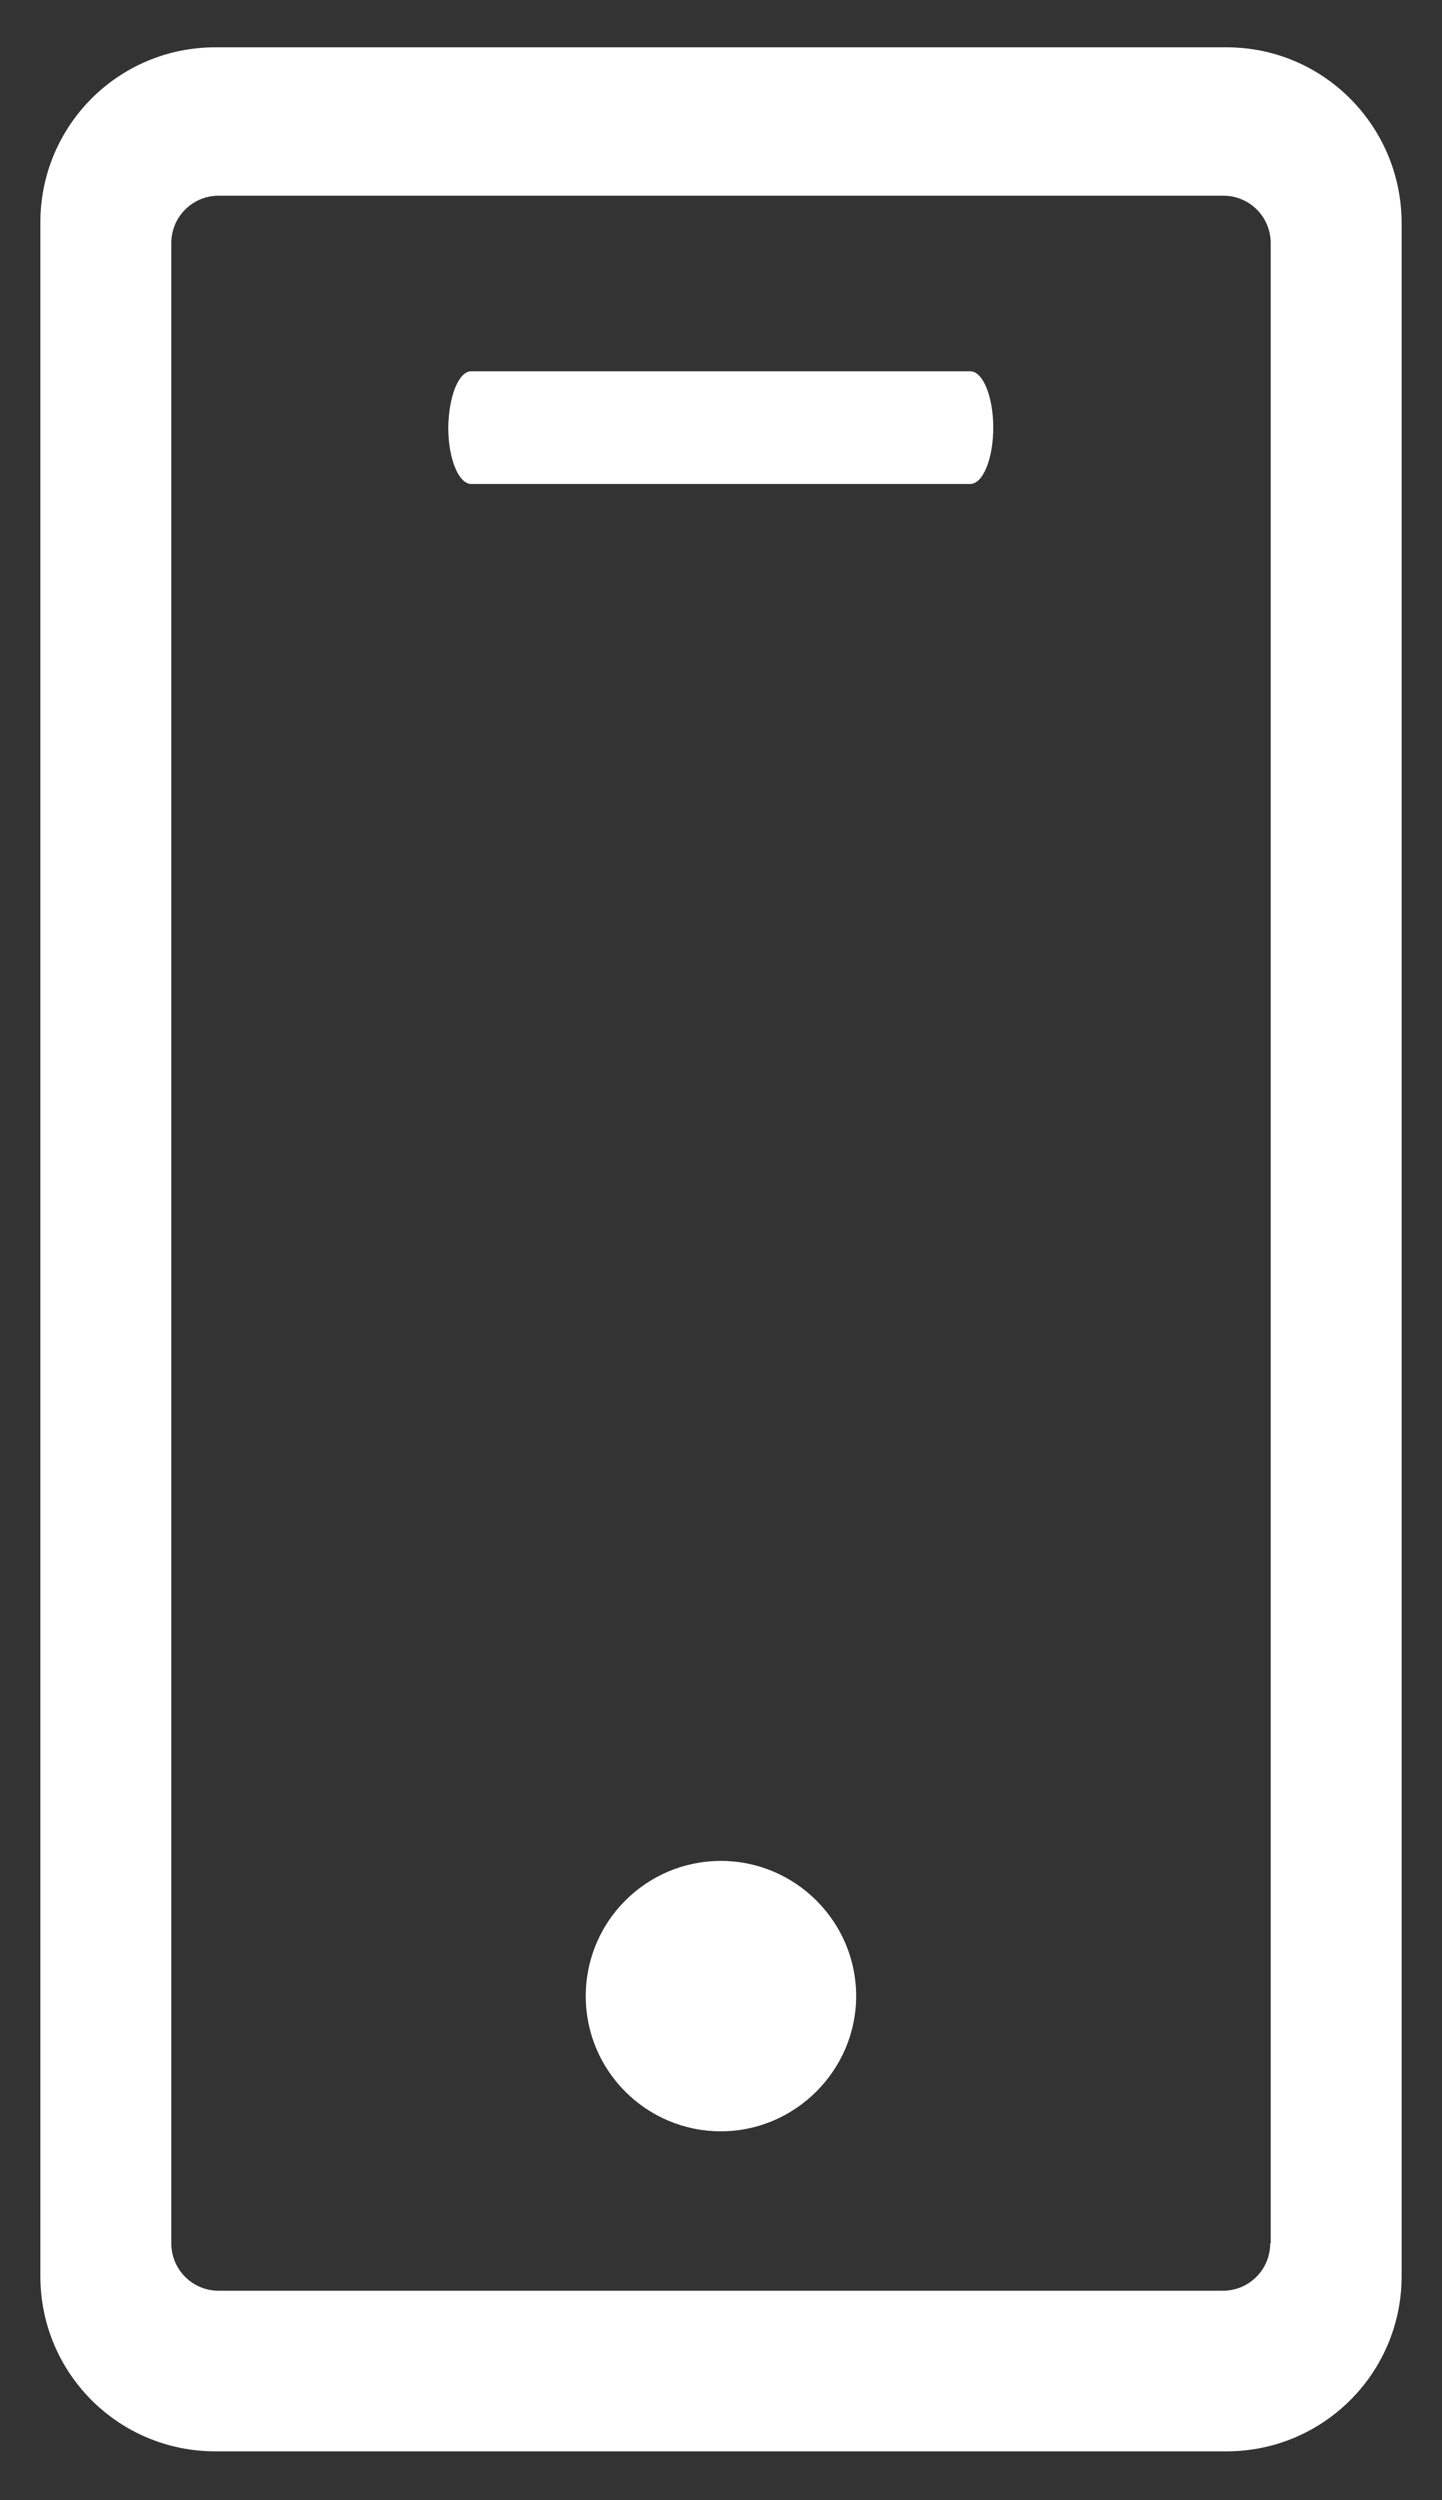 <svg width="15" height="26" viewBox="0 0 15 26" fill="none" xmlns="http://www.w3.org/2000/svg">
<rect x="0" y="0" width="15" height="26" fill="#333333" stroke="none"/>
<path d="M12.759 0.492H2.241C1.23 0.492 0.42 1.308 0.42 2.313V23.671C0.42 24.677 1.23 25.492 2.241 25.492H12.759C13.765 25.492 14.58 24.677 14.58 23.671V2.313C14.575 1.308 13.765 0.492 12.759 0.492ZM13.213 23.329C13.213 23.602 12.993 23.822 12.72 23.822H2.275C2.002 23.822 1.782 23.602 1.782 23.329V2.528C1.782 2.255 2.002 2.035 2.275 2.035H12.725C12.998 2.035 13.218 2.255 13.218 2.528V23.329H13.213Z" fill="white"/>
<path d="M4.902 3.861H10.093C10.225 3.861 10.332 4.125 10.332 4.447C10.332 4.77 10.225 5.033 10.093 5.033H4.902C4.771 5.033 4.663 4.77 4.663 4.447C4.668 4.12 4.771 3.861 4.902 3.861Z" fill="white"/>
<path d="M7.499 22.164C6.723 22.164 6.093 21.534 6.093 20.758C6.093 19.981 6.723 19.352 7.499 19.352C8.271 19.352 8.906 19.981 8.906 20.758C8.906 21.529 8.271 22.164 7.499 22.164Z" fill="white"/>
</svg>
